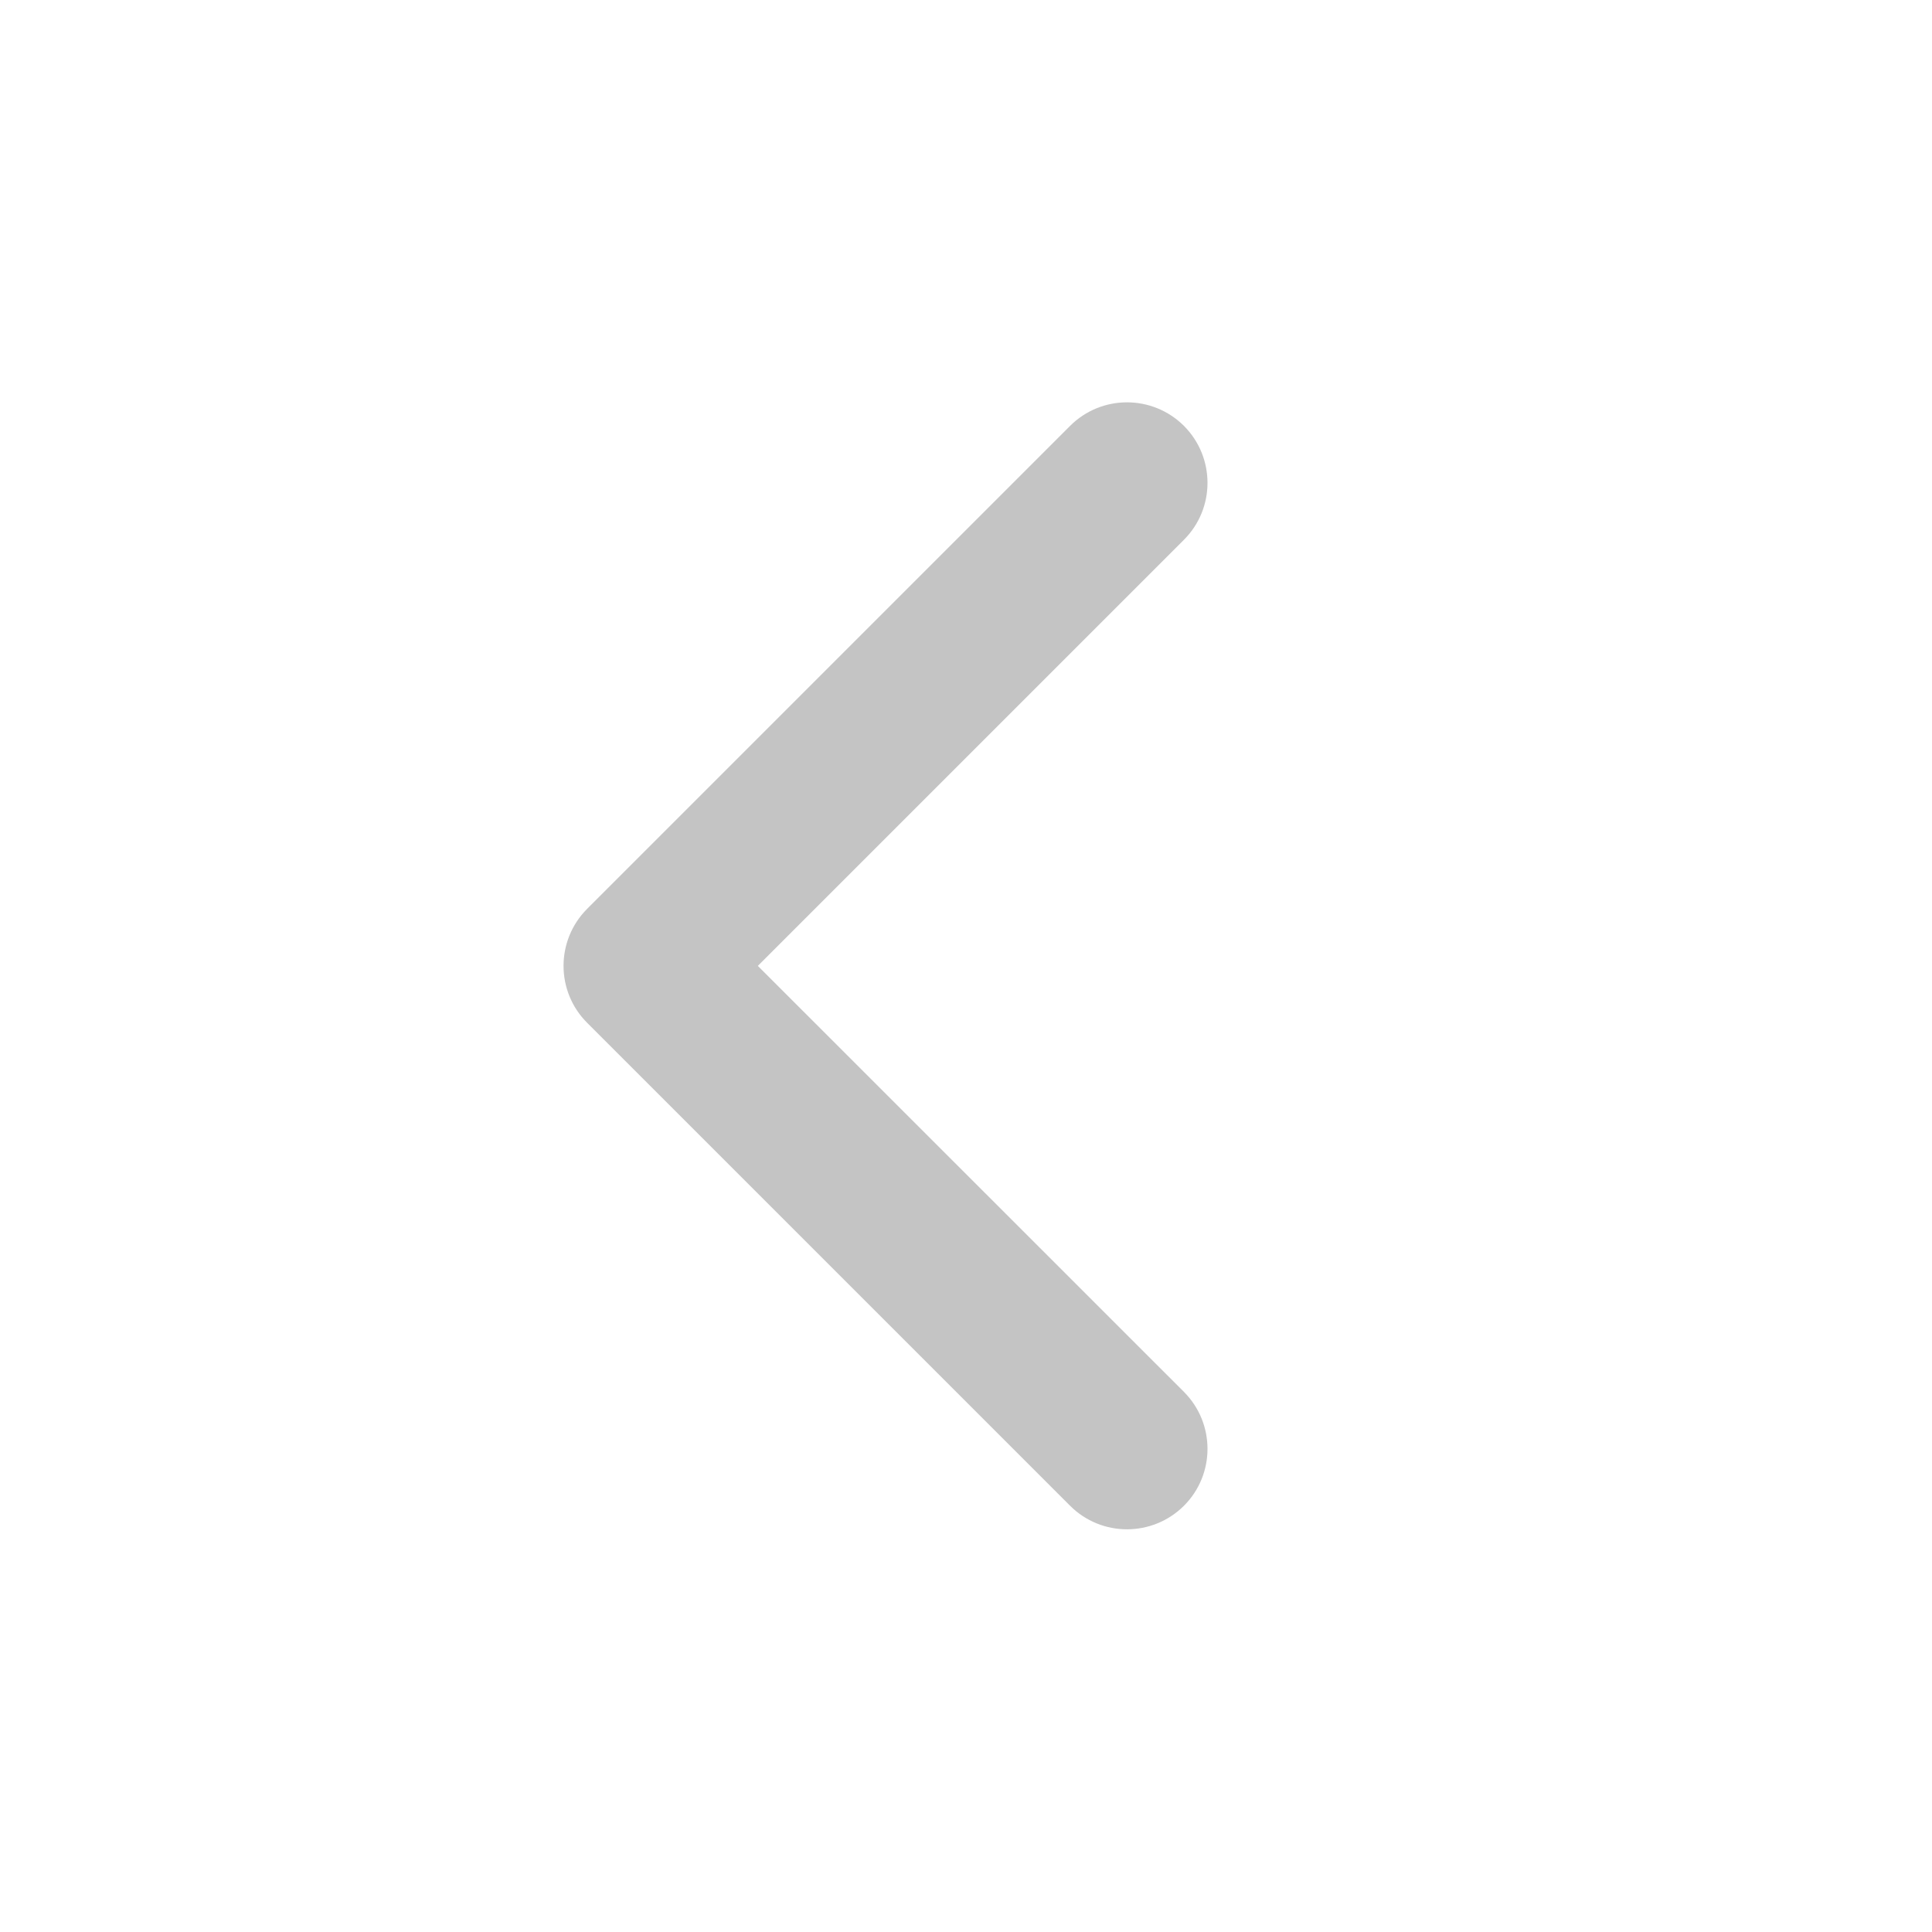 <svg width="16" height="16" viewBox="0 0 16 16" fill="none" xmlns="http://www.w3.org/2000/svg">
    <path d="M9.805 3.527C10.065 3.788 10.065 4.21 9.805 4.47L6.276 7.999L9.805 11.527C10.065 11.788 10.065 12.21 9.805 12.47C9.544 12.73 9.122 12.73 8.862 12.47L4.862 8.47C4.602 8.21 4.602 7.788 4.862 7.527L8.862 3.527C9.122 3.267 9.544 3.267 9.805 3.527Z" fill="#C4C4C4"/>
</svg>

